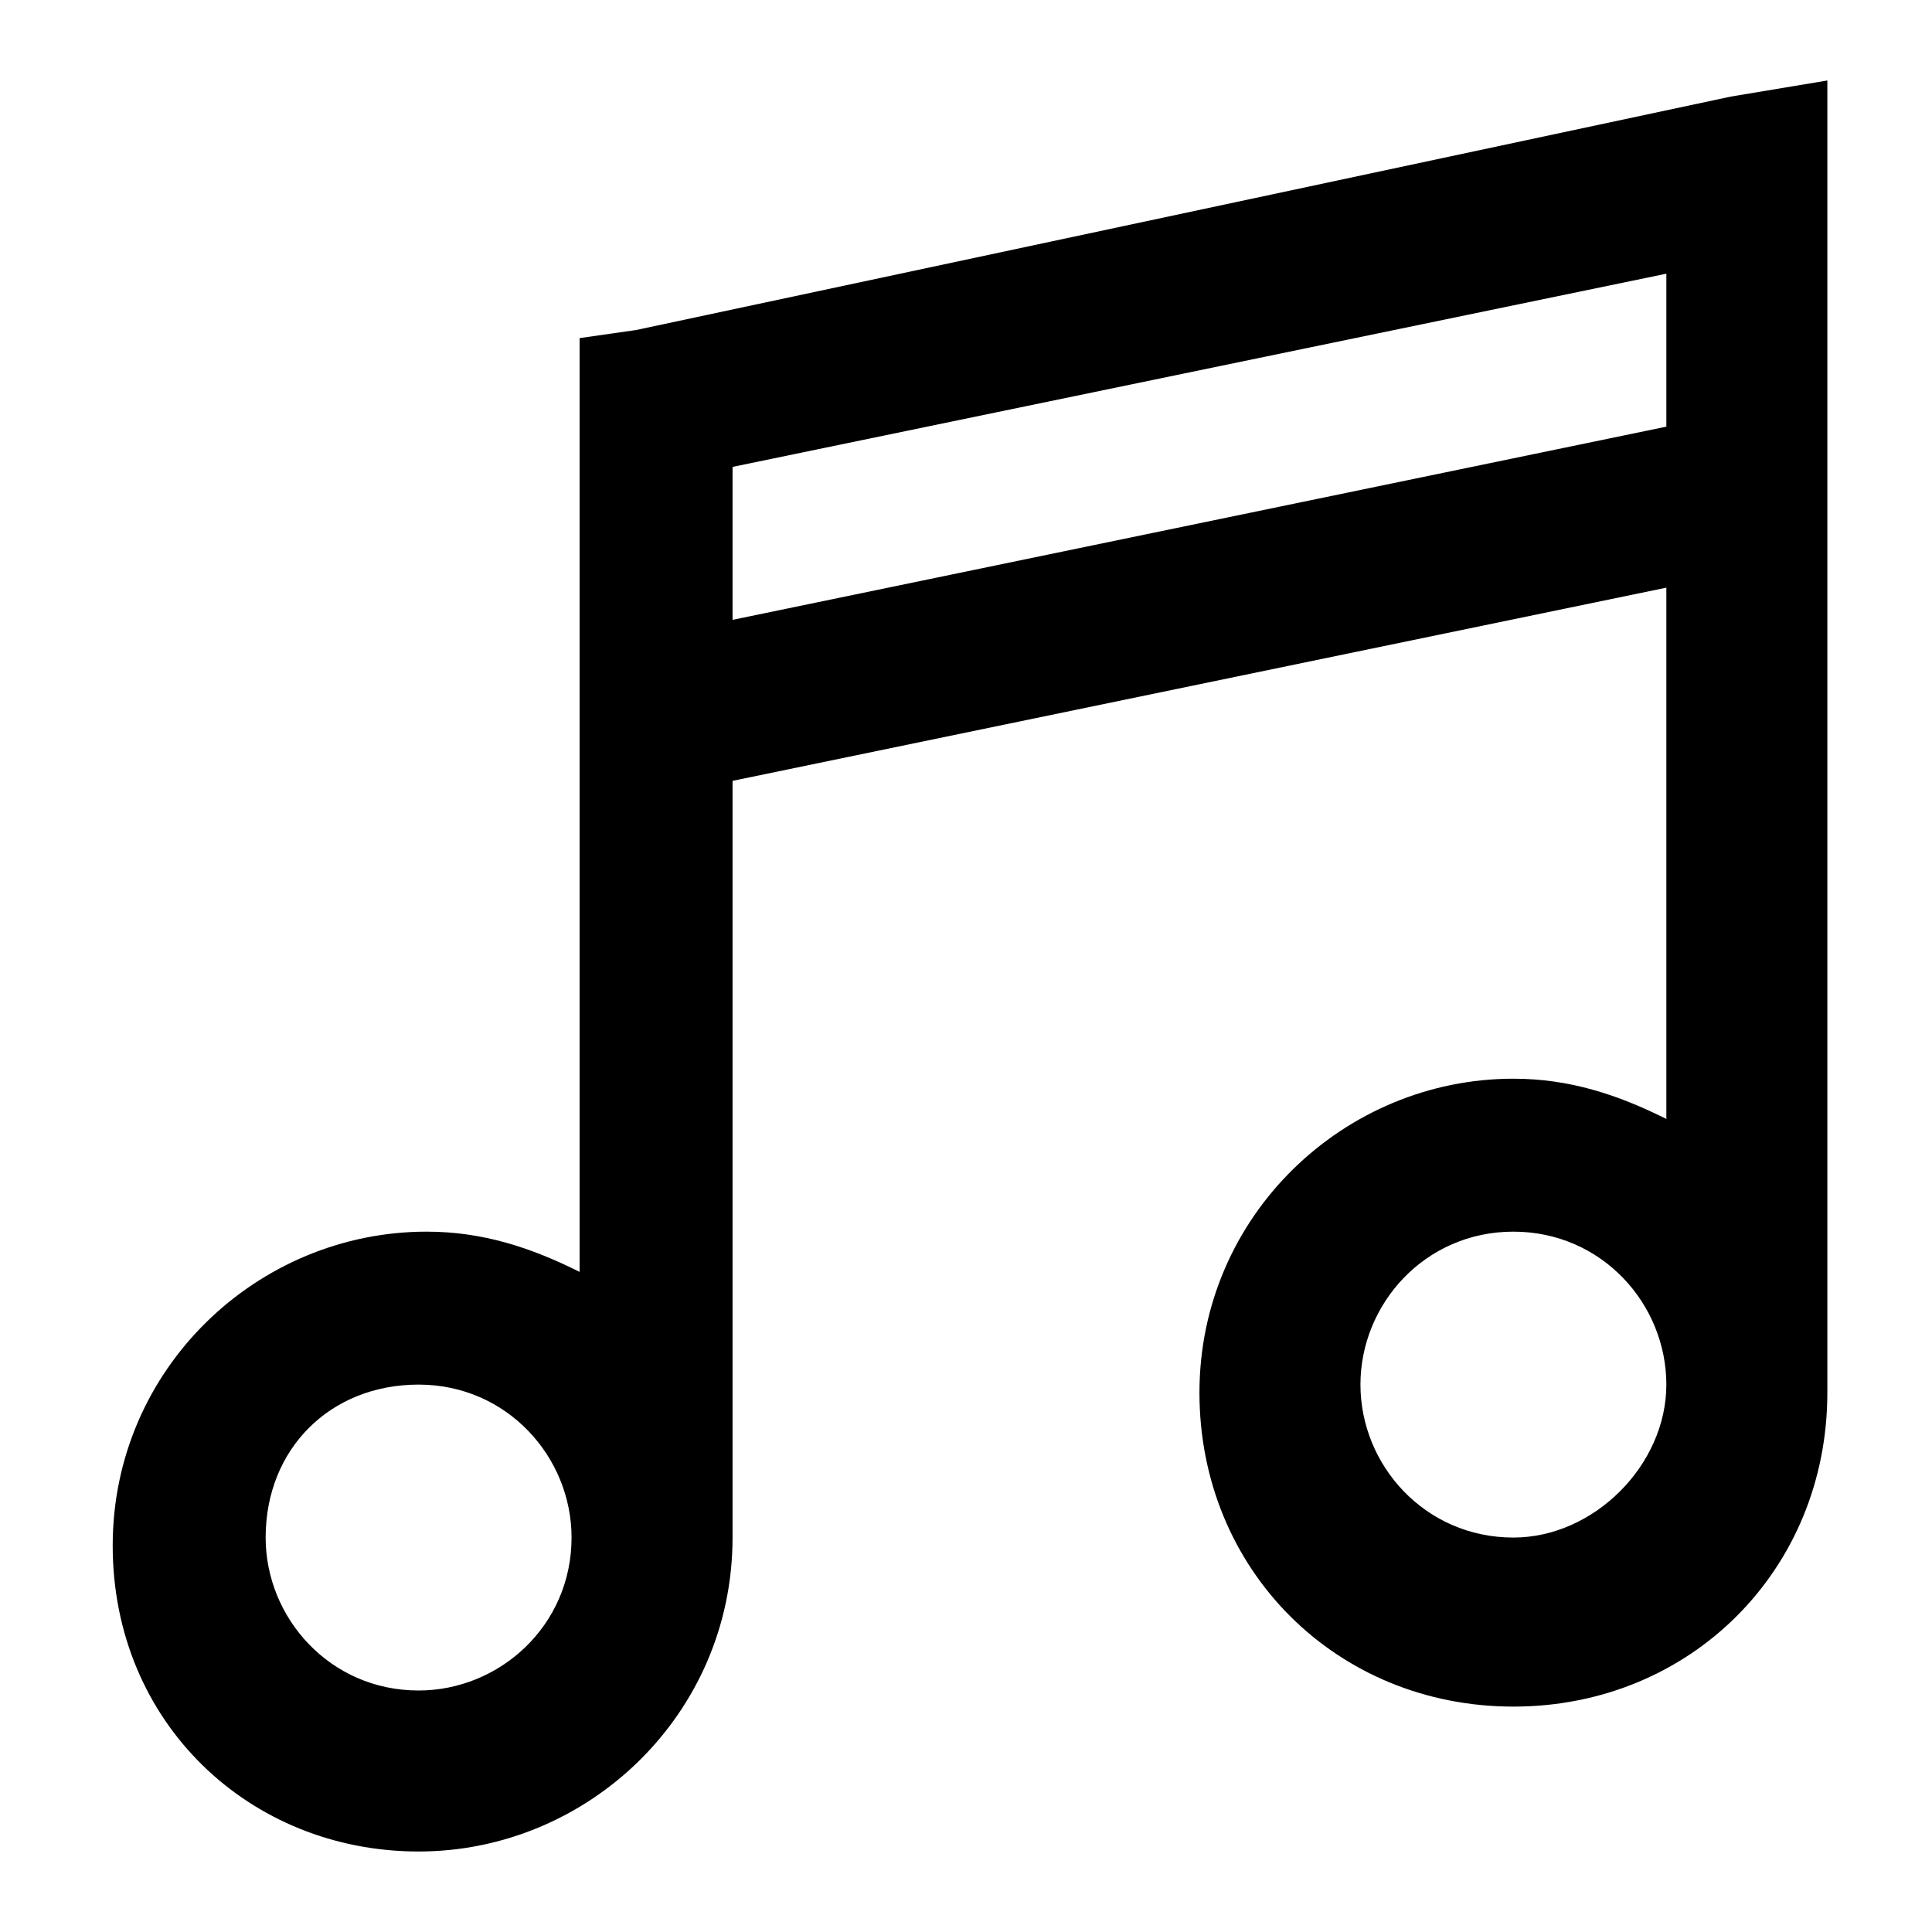 <?xml version="1.0" encoding="utf-8"?>
<!-- Generator: Adobe Illustrator 21.1.0, SVG Export Plug-In . SVG Version: 6.00 Build 0)  -->
<svg version="1.1" id="Layer_1" xmlns="http://www.w3.org/2000/svg" xmlns:xlink="http://www.w3.org/1999/xlink" x="0px" y="0px"
	 viewBox="0 0 24 24" style="enable-background:new 0 0 24 24;" xml:space="preserve">
<path d="M22.7,1l-1.2,0.2L7.9,4.1L7.2,4.2v11.6c-0.6-0.3-1.2-0.5-1.9-0.5c-2.1,0-3.9,1.7-3.9,3.9S3.1,23,5.2,23s3.9-1.7,3.9-3.9V9.7
	l11.6-2.4v6.6c-0.6-0.3-1.2-0.5-1.9-0.5c-2.1,0-3.9,1.7-3.9,3.9s1.7,3.9,3.9,3.9s3.9-1.7,3.9-3.9V1z M20.7,3.4v1.9L9.1,7.7V5.8
	L20.7,3.4z M18.8,15.3c1.1,0,1.9,0.9,1.9,1.9s-0.9,1.9-1.9,1.9c-1.1,0-1.9-0.9-1.9-1.9S17.7,15.3,18.8,15.3z M5.2,17.2
	c1.1,0,1.9,0.9,1.9,1.9c0,1.1-0.9,1.9-1.9,1.9c-1.1,0-1.9-0.9-1.9-1.9C3.3,18,4.1,17.2,5.2,17.2z"/>
</svg>
